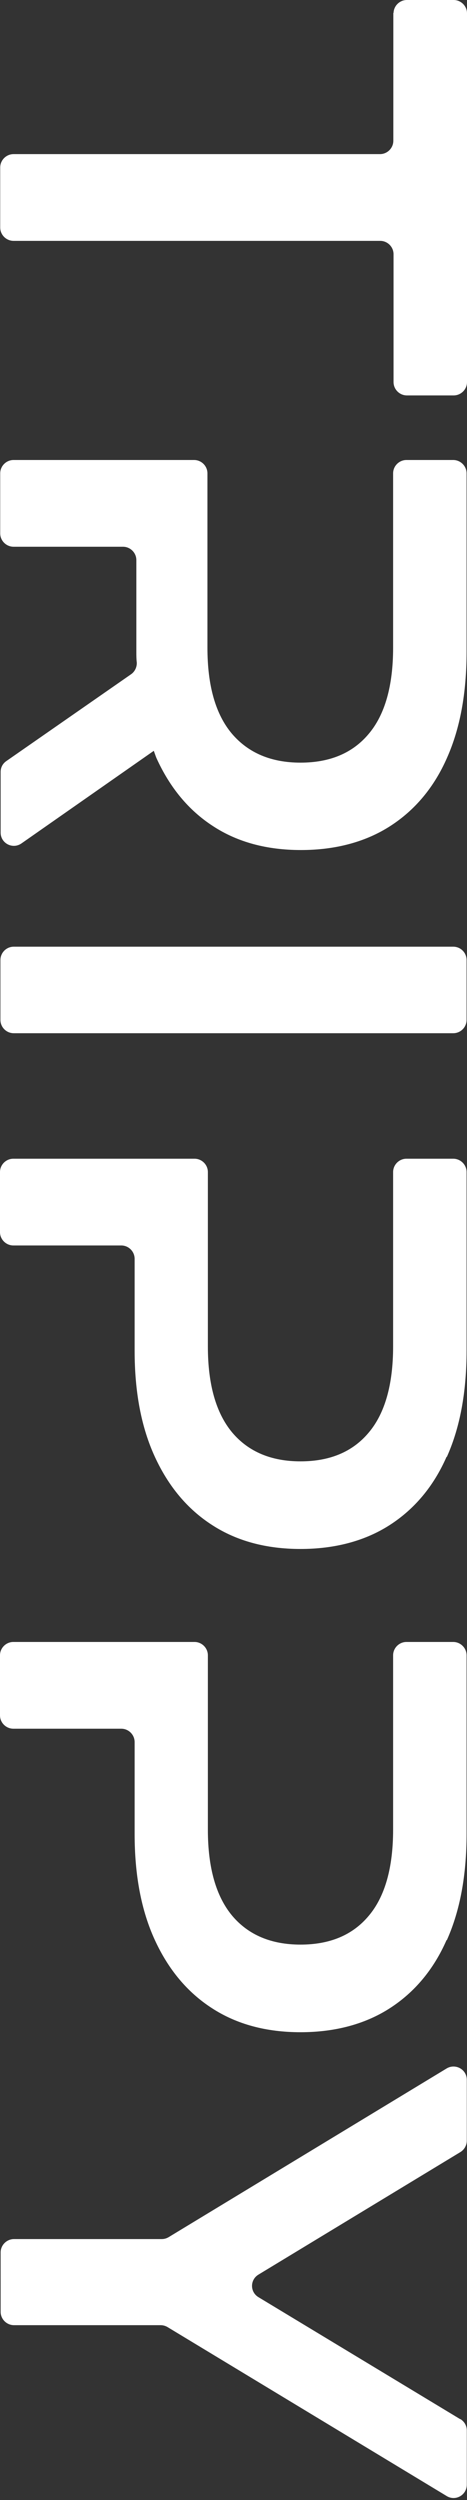 <svg width="160" height="855" viewBox="0 0 160 855" fill="none" xmlns="http://www.w3.org/2000/svg">
<rect x="0" y="0" width="160" height="855" fill="#333333" stroke="none"/>
<path d="M134.76 4.417L134.76 48.144C134.76 50.647 132.694 52.708 130.185 52.708L4.649 52.708C2.14 52.708 0.074 54.77 0.074 57.272L0.074 77.811C0.074 80.314 2.14 82.375 4.649 82.375L130.258 82.375C132.768 82.375 134.834 84.436 134.834 86.939L134.834 130.667C134.834 133.169 136.9 135.231 139.41 135.231L155.424 135.231C157.934 135.231 160 133.169 160 130.667L160 4.564C160 2.061 157.934 -9.03259e-08 155.424 -2.00008e-07L139.41 -9.00035e-07C136.9 -1.00972e-06 134.834 2.061 134.834 4.564L134.834 4.417L134.76 4.417Z" fill="white"/>
<path d="M53.579 259.198C58.155 269.283 64.576 277.087 72.989 282.534C81.329 287.982 91.365 290.705 103.1 290.705C114.834 290.705 125.166 287.982 133.653 282.534C142.14 277.087 148.709 269.283 153.137 259.198C157.638 249.113 159.852 237.04 159.852 222.906L159.852 161.879C159.852 159.376 157.786 157.315 155.277 157.315L139.262 157.315C136.753 157.315 134.686 159.376 134.686 161.879L134.686 221.507C134.686 234.537 131.882 244.402 126.347 250.953C120.812 257.579 112.989 260.818 102.952 260.818C92.915 260.818 85.092 257.505 79.484 250.953C73.875 244.328 71.07 234.537 71.07 221.507L71.07 161.879C71.07 159.376 69.004 157.315 66.495 157.315L4.65 157.315C2.14 157.315 0.074 159.376 0.074 161.879L0.074 182.418C0.074 184.921 2.14 186.982 4.65 186.982L42.14 186.982C44.65 186.982 46.716 189.043 46.716 191.546L46.716 222.98C46.716 224.231 46.716 225.409 46.864 226.587C46.937 228.133 46.199 229.679 44.945 230.562L2.14 260.302C0.886 261.186 0.221 262.511 0.221 263.983L0.221 284.743C0.221 288.423 4.354 290.558 7.38 288.423L52.694 256.769C52.989 257.579 53.284 258.462 53.579 259.198Z" fill="white"/>
<path d="M159.852 348.788L159.852 328.323C159.852 325.802 157.804 323.759 155.277 323.759L4.723 323.759C2.196 323.759 0.148 325.802 0.148 328.323L0.148 348.788C0.148 351.308 2.196 353.352 4.723 353.352L155.277 353.352C157.804 353.352 159.852 351.308 159.852 348.788Z" fill="white"/>
<path d="M153.137 498.152C157.638 488.067 159.852 475.994 159.852 461.86L159.852 400.833C159.852 398.33 157.786 396.269 155.277 396.269L139.262 396.269C136.753 396.269 134.686 398.33 134.686 400.833L134.686 460.461C134.686 473.491 131.882 483.356 126.347 489.907C120.812 496.533 112.989 499.772 102.952 499.772C92.915 499.772 85.092 496.459 79.557 489.907C74.022 483.282 71.218 473.491 71.218 460.461L71.218 400.833C71.218 398.33 69.151 396.269 66.642 396.269L4.576 396.269C2.067 396.269 7.62038e-05 398.33 7.60944e-05 400.833L7.51967e-05 421.372C7.50873e-05 423.875 2.067 425.936 4.576 425.936L41.55 425.936C44.059 425.936 46.126 427.997 46.126 430.5L46.126 461.934C46.126 476.068 48.413 488.141 53.063 498.226C57.712 508.311 64.207 516.114 72.694 521.562C81.107 527.009 91.218 529.733 102.952 529.733C114.686 529.733 125.019 527.009 133.506 521.562C141.993 516.114 148.561 508.311 152.989 498.226L153.137 498.226L153.137 498.152Z" fill="white"/>
<path d="M153.137 663.418C157.638 653.333 159.852 641.26 159.852 627.126L159.852 566.099C159.852 563.596 157.786 561.535 155.277 561.535L139.262 561.535C136.753 561.535 134.686 563.596 134.686 566.099L134.686 625.727C134.686 638.757 131.882 648.621 126.347 655.173C120.812 661.798 112.989 665.037 102.952 665.037C92.915 665.037 85.092 661.725 79.557 655.173C74.022 648.548 71.218 638.757 71.218 625.727L71.218 566.099C71.218 563.596 69.151 561.535 66.642 561.535L4.576 561.535C2.067 561.535 7.62038e-05 563.596 7.60944e-05 566.099L7.51967e-05 586.638C7.50873e-05 589.14 2.067 591.202 4.576 591.202L41.55 591.202C44.059 591.202 46.126 593.263 46.126 595.766L46.126 627.199C46.126 641.333 48.413 653.406 53.063 663.492C57.712 673.577 64.207 681.38 72.694 686.828C81.107 692.275 91.218 694.999 102.952 694.999C114.686 694.999 125.019 692.275 133.506 686.828C141.993 681.38 148.561 673.577 152.989 663.492L153.137 663.492L153.137 663.418Z" fill="white"/>
<path d="M157.712 827.358L88.561 785.619C85.609 783.852 85.609 779.656 88.561 777.889L157.712 736.002C159.04 735.192 159.926 733.72 159.926 732.101L159.926 711.268C159.926 707.734 156.088 705.599 153.063 707.366L57.786 765.08C57.048 765.522 56.236 765.743 55.424 765.743L4.797 765.743C2.288 765.743 0.221 767.804 0.221 770.307L0.221 790.625C0.221 793.127 2.288 795.189 4.797 795.189L55.055 795.189C55.867 795.189 56.679 795.409 57.417 795.851L153.063 853.639C156.088 855.479 159.926 853.271 159.926 849.737L159.926 831.186C159.926 829.567 159.114 828.168 157.712 827.285L157.712 827.358Z" fill="white"/>
</svg>
